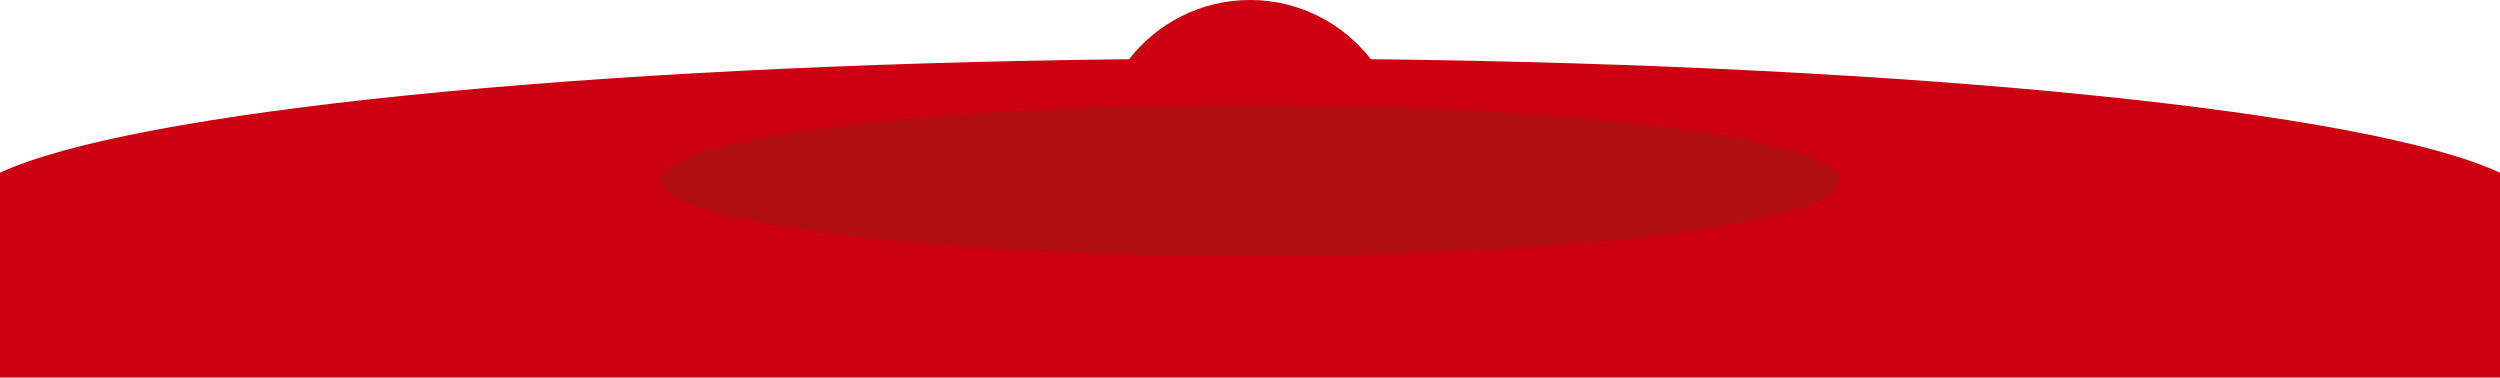 <?xml version="1.0" encoding="UTF-8"?>
<svg id="_レイヤー_2" data-name="レイヤー 2" xmlns="http://www.w3.org/2000/svg" viewBox="0 0 2048 309.29">
  <defs>
    <style>
      .cls-1 {
        fill: #b00e11;
      }

      .cls-2 {
        fill: #cc0010;
      }
    </style>
  </defs>
  <g id="_レイヤー_1-2" data-name="レイヤー 1">
    <g>
      <path class="cls-2" d="M1123.02,48.5c-22.98-29.49-58.82-48.5-99.02-48.5s-76.04,19-99.02,48.5C475.38,53.4,107.58,91.39,0,141.51v167.78h2048v-167.78c-107.58-50.12-475.38-88.11-924.98-93.01Z"/>
      <path class="cls-2" d="M1024,18c28.99,0,55.33,11.54,74.68,30.27-24.67-.2-49.57-.31-74.68-.31s-50.01.1-74.68.31c19.35-18.72,45.69-30.27,74.68-30.27Z"/>
      <ellipse class="cls-1" cx="1024" cy="147.9" rx="482.52" ry="61.75"/>
    </g>
  </g>
</svg>